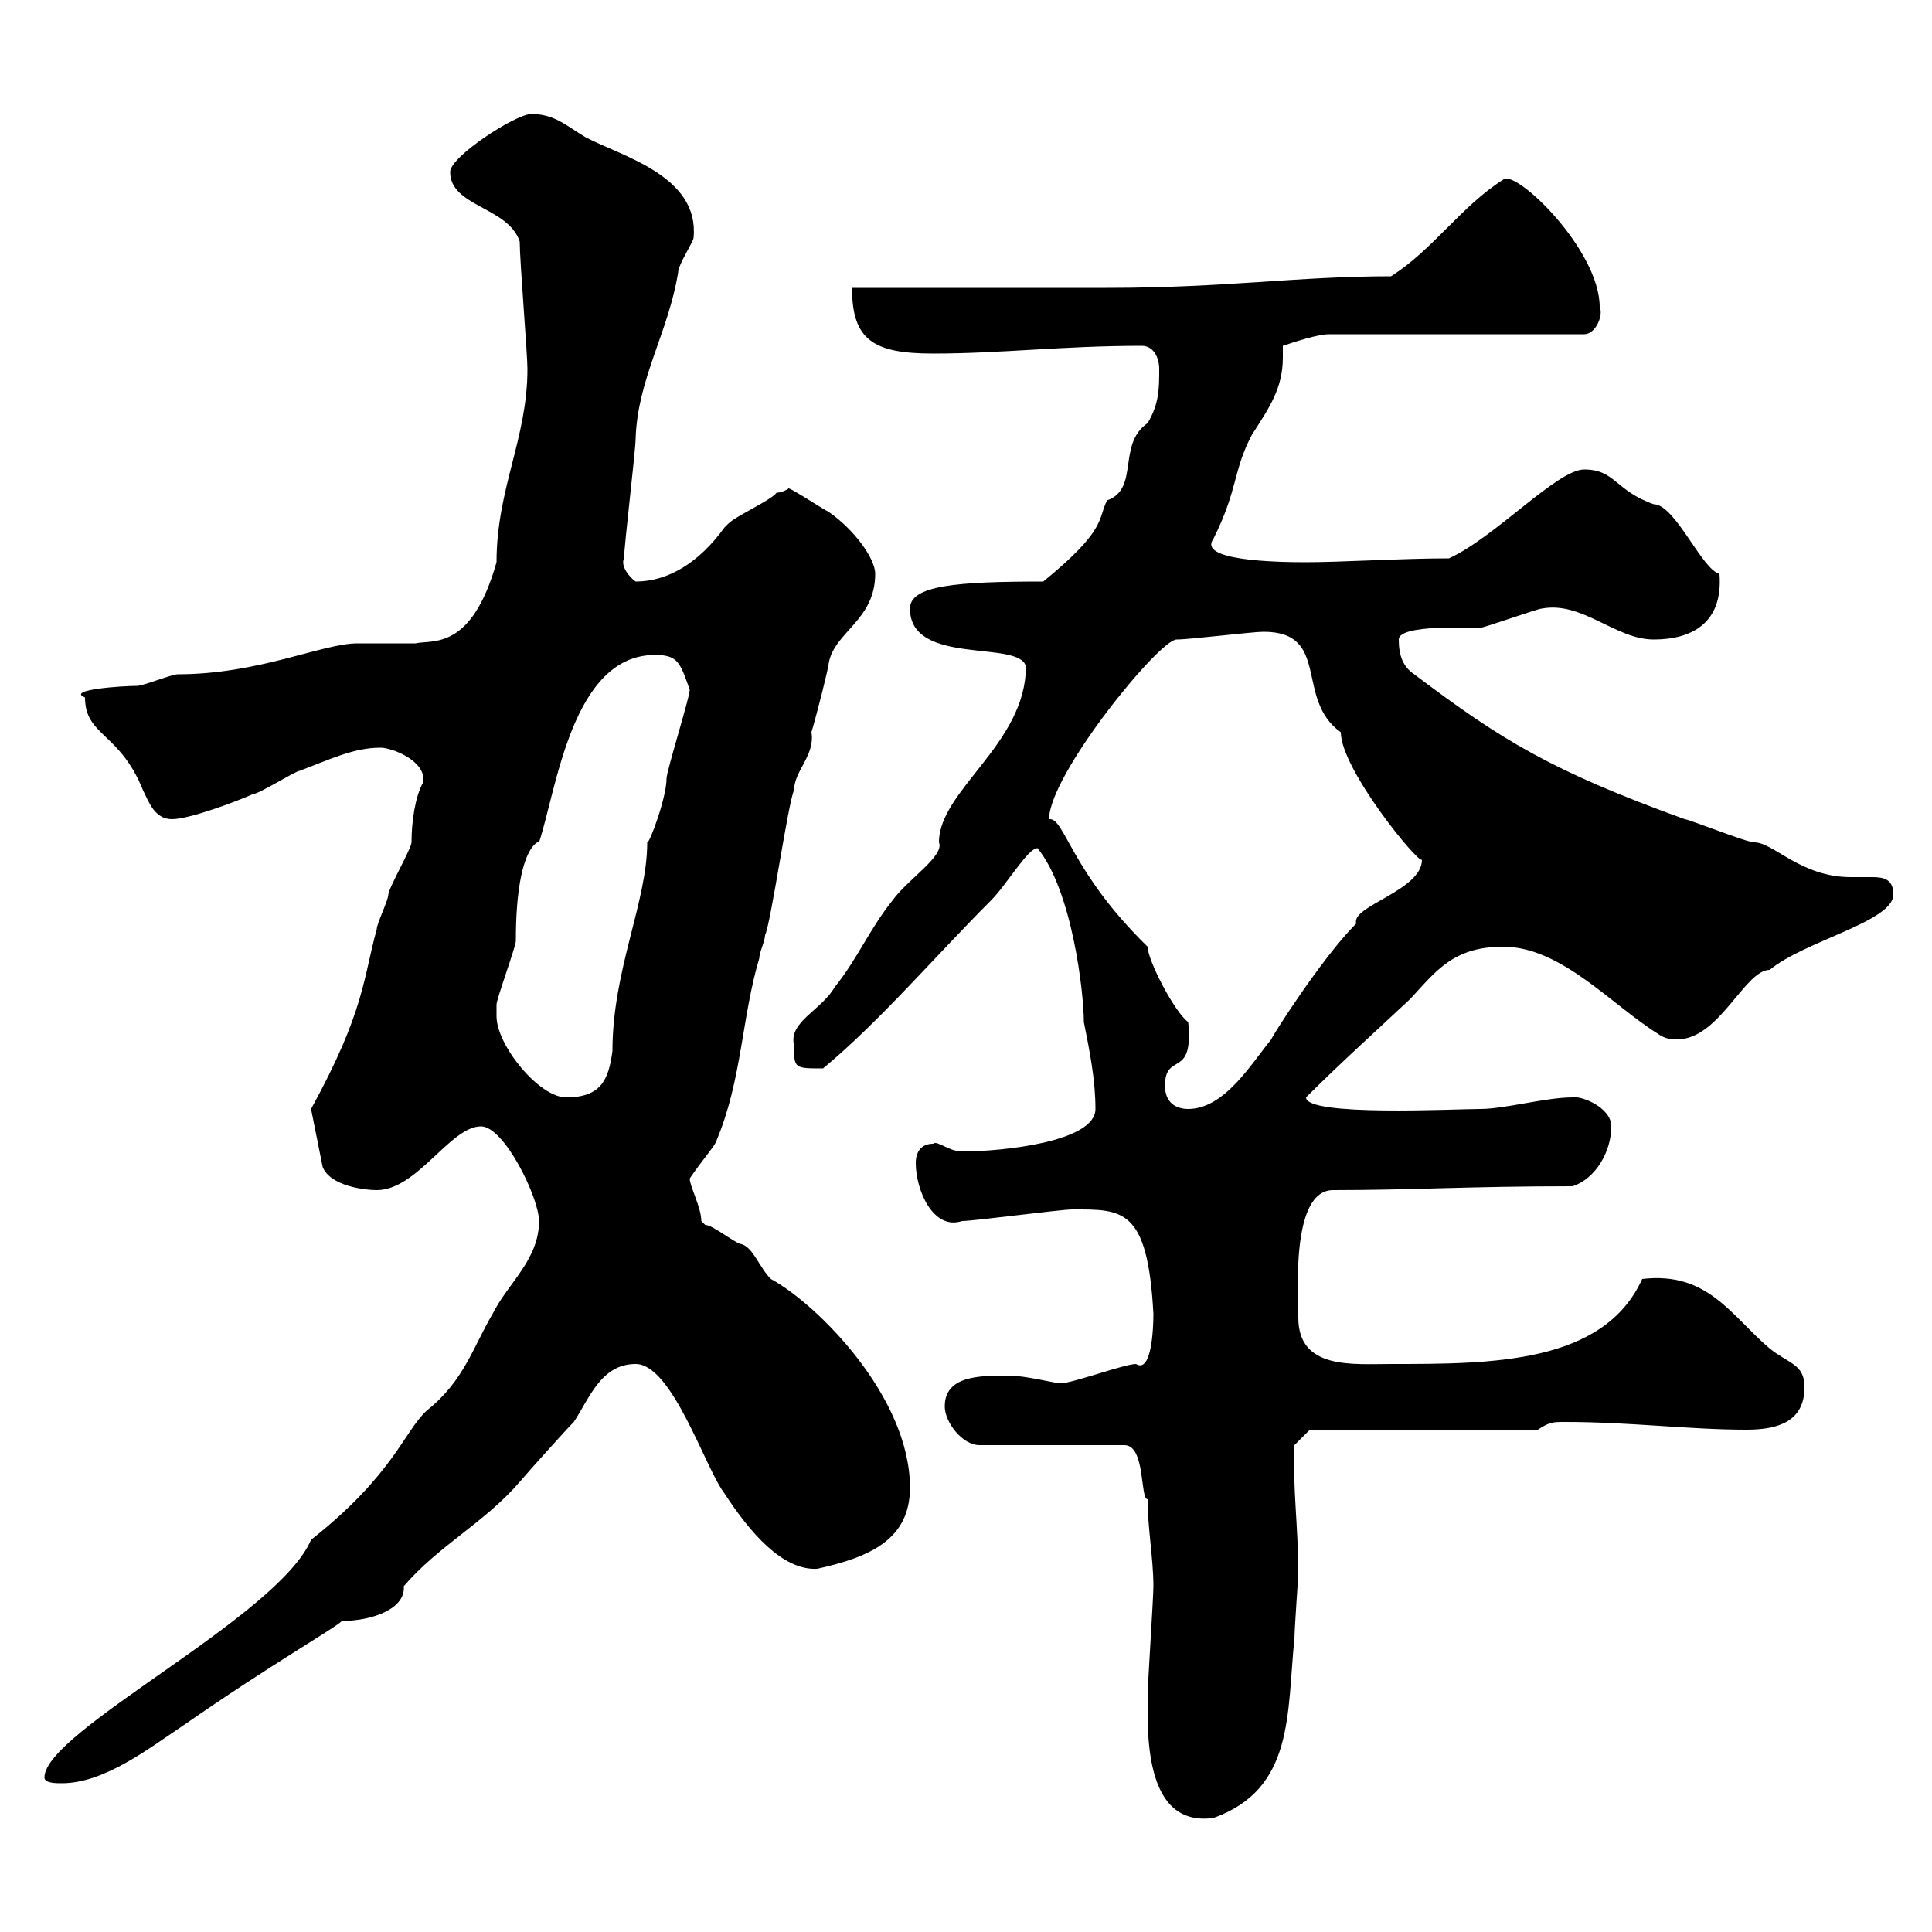 <svg xmlns="http://www.w3.org/2000/svg" xmlns:xlink="http://www.w3.org/1999/xlink" width="300" height="300"><path d="M178.20 265.20C178.20 265.20 178.20 266.10 178.20 266.10C178.20 277.80 181.50 283.20 188.40 282.30C201 277.80 199.80 266.10 201 254.40C201 253.20 201.60 244.50 201.60 244.50C201.60 237 200.70 231 201 224.40L203.40 222L238.80 222C240.60 220.80 241.20 220.80 243 220.80C253.20 220.80 262.20 222 271.20 222C276 222 280.20 220.80 280.20 215.40C280.20 211.80 277.80 211.80 274.80 209.40C268.80 204.30 265.20 197.40 255 198.60C249 211.80 231.60 211.80 216 211.80C210 211.80 201.60 212.70 201.60 204.60C201.60 201 200.40 184.80 207 184.80C219.30 184.80 228 184.20 244.20 184.20C247.80 183 250.20 178.80 250.20 174.90C250.20 171.90 245.40 170.10 244.20 170.40C240 170.40 233.70 172.20 229.80 172.20C225.90 172.20 202.80 173.40 202.80 170.40C208.20 165 214.20 159.60 219 155.10C222.90 150.90 225.60 147 233.40 147C242.40 147 250.20 156 257.40 160.50C258.60 161.40 259.80 161.40 260.40 161.40C267 161.40 270.90 150.60 274.80 150.60C280.20 146.10 294 143.10 294 138.90C294 136.50 292.50 136.20 290.70 136.20C289.50 136.20 288.60 136.20 287.40 136.20C279.60 136.20 275.40 130.80 272.40 130.80C271.20 130.80 262.20 127.20 261.60 127.20C240.90 119.70 233.10 114.90 219.60 104.70C217.80 103.50 217.20 101.70 217.20 99.30C217.20 96.90 228.60 97.50 229.80 97.50C230.40 97.50 238.80 94.50 239.40 94.50C245.70 93.30 250.80 99.30 256.80 99.30C262.50 99.30 267.60 96.90 267 89.10C264.30 88.50 260.10 78.30 256.80 78.30C250.80 76.20 250.80 72.90 246 72.90C241.80 72.90 232.20 83.40 225 86.70C217.80 86.70 208.20 87.30 202.80 87.30C197.70 87.30 186 87 188.40 83.70C192.30 75.90 191.40 73.20 194.40 67.50C197.10 63.30 199.20 60.30 199.20 55.50C199.20 54.90 199.20 54.60 199.20 53.70C201 53.10 204.60 51.90 206.40 51.90L246 51.90C247.80 51.90 249 48.90 248.40 47.70C248.40 38.70 235.20 26.10 233.40 27.90C226.80 32.10 222.60 38.70 216 42.90C201.30 42.90 190.50 44.70 171.90 44.70L132.30 44.70C132.30 52.80 135.60 54.90 144.90 54.90C155.40 54.90 165 53.70 177.30 53.70C179.10 53.70 180 55.50 180 57.30C180 60.30 180 62.70 178.20 65.70C173.40 69 177 75.90 171.90 77.70C170.40 80.70 171.90 82.20 162 90.30C148.50 90.30 141.30 90.90 141.30 94.50C141.30 103.50 158.40 99.30 159.30 103.50C159.30 115.50 145.80 122.70 145.80 130.80C146.70 132.90 141 136.50 138.60 139.80C135 144.30 133.20 148.80 129.60 153.30C127.50 156.90 122.40 158.70 123.30 162.30C123.30 165.90 123.30 165.90 127.80 165.90C136.50 158.70 145.20 148.50 153.90 139.80C156.30 137.40 159.60 131.70 161.10 131.70C166.50 138.30 168.30 154.20 168.30 158.70C169.20 163.20 170.10 167.70 170.10 172.20C170.10 177.30 155.70 178.80 149.40 178.80C147.30 178.80 145.50 177 144.90 177.60C143.10 177.60 142.20 178.80 142.20 180.60C142.20 184.80 144.90 191.10 149.40 189.60C151.20 189.60 164.70 187.80 166.50 187.80C174.30 187.80 178.20 187.50 179.10 204C179.10 206.40 178.80 213.30 176.40 211.80C174.60 211.80 166.50 214.80 164.70 214.80C163.80 214.80 159.30 213.60 156.60 213.60C152.10 213.60 146.70 213.60 146.70 218.40C146.70 220.80 149.40 224.40 152.10 224.40L174.60 224.40C177.90 224.40 177 232.80 178.20 232.80C178.20 237.30 179.10 242.10 179.10 246.30C179.10 248.10 178.20 261.60 178.20 263.40C178.20 263.40 178.20 264.30 178.20 265.20ZM6.90 276C6.90 276.90 8.70 276.90 9.60 276.90C16.20 276.90 23.10 271.50 28.50 267.90C42.30 258.30 51.90 252.90 53.10 251.70C57.60 251.70 63 249.90 62.70 246.30C68.10 240 75.30 236.40 80.70 230.10C82.50 228 87.90 222 89.10 220.80C91.50 217.20 93.30 211.80 98.70 211.80C104.40 211.80 109.50 228 112.50 231.90C116.40 237.90 121.50 243.90 126.90 243.60C135 241.80 141.30 239.10 141.30 231C141.30 216.90 126.90 202.50 119.70 198.60C117.90 196.80 117 193.80 115.20 193.20C114.30 193.20 110.70 190.20 109.50 190.20C109.50 190.20 108.90 189.60 108.90 189.60C108.90 187.50 107.10 184.20 107.10 183C108.90 180.30 111.30 177.60 111.30 177C115.20 167.70 115.20 157.80 117.90 148.80C117.90 147.90 118.80 146.10 118.80 145.20C119.70 143.40 122.40 124.50 123.30 122.70C123.30 119.70 126.60 117.30 126 113.70C126.90 110.70 128.70 103.50 128.70 102.90C129.60 98.10 135.90 96.30 135.90 89.10C135.90 86.70 132.60 82.20 128.70 79.50C127.50 78.90 122.10 75.30 122.40 75.90C122.40 75.90 121.50 76.50 120.60 76.50C119.70 77.70 114.30 80.10 113.10 81.30C113.10 81.30 112.50 81.90 112.50 81.90C108.60 87.30 103.80 90.30 98.70 90.30C97.80 89.70 96.30 87.90 96.90 86.70C96.90 84.90 98.70 69.90 98.70 68.10C99 58.80 103.80 51.60 105.30 42.30C105.30 41.10 107.70 37.50 107.70 36.90C108.60 27.30 96.60 24.30 90.90 21.30C87.90 19.50 86.10 17.70 82.50 17.70C80.10 17.70 69.90 24.30 69.90 26.70C69.90 32.10 78.90 32.10 80.70 37.50C80.70 40.50 81.90 54.90 81.90 57.30C81.90 68.10 77.10 75.90 77.10 87.30C73.20 101.10 67.20 99.30 64.50 99.90C63.90 99.90 56.70 99.90 55.50 99.90C50.10 99.90 40.20 104.70 27.60 104.70C26.70 104.70 22.20 106.50 21.30 106.50C18.90 106.50 10.20 107.10 13.20 108.30C13.20 114.30 18.60 113.70 22.20 122.70C23.10 124.50 24 127.20 26.70 127.20C29.40 127.20 36.60 124.50 39.30 123.30C40.20 123.30 45.90 119.70 46.50 119.70C51.30 117.90 54.90 116.10 59.10 116.10C60.90 116.10 66.30 118.20 65.70 121.50C64.50 123.60 63.90 127.50 63.90 130.80C63.90 131.70 60.30 138 60.30 138.90C60.30 139.80 58.50 143.40 58.50 144.30C56.40 151.80 56.70 156.90 48.30 172.20L50.10 181.20C51.30 184.20 56.70 184.80 58.50 184.80C64.80 184.80 69.90 174.90 74.70 174.90C78.30 174.90 83.70 186 83.70 189.60C83.70 195.60 78.90 199.20 76.50 204C73.50 209.10 72 214.50 66.30 219C62.70 222.30 61.20 228.90 48.30 239.10C43.20 251.10 6.90 268.80 6.90 276ZM180.90 168.60C180.90 163.20 185.40 167.70 184.50 158.70C182.40 157.20 178.20 149.10 178.20 147C166.20 135.30 165.30 126.90 162.90 127.20C162.90 120.30 180 99.30 182.70 99.30C184.80 99.30 194.40 98.10 196.20 98.10C206.70 98.10 201 108.60 208.20 113.70C208.20 119.40 220.20 134.10 220.80 133.50C220.80 138.30 209.70 140.70 210.60 143.40C205.20 148.80 197.40 161.10 197.40 161.40C194.40 165 190.20 172.20 184.50 172.20C182.70 172.20 180.90 171.30 180.90 168.60ZM77.10 157.80C77.10 157.80 77.10 156 77.10 156C77.10 155.10 80.10 147 80.10 146.10C80.10 130.20 84.30 130.50 83.70 130.80C86.40 122.70 88.80 101.70 101.70 101.70C105.30 101.70 105.60 102.90 107.10 107.10C107.10 108.30 103.50 119.70 103.50 120.90C103.50 123.90 100.80 131.10 100.50 130.80C100.50 140.10 95.10 150.60 95.10 163.20C94.50 167.70 93.30 170.40 87.90 170.40C83.70 170.40 77.10 162.30 77.10 157.80Z"/></svg>